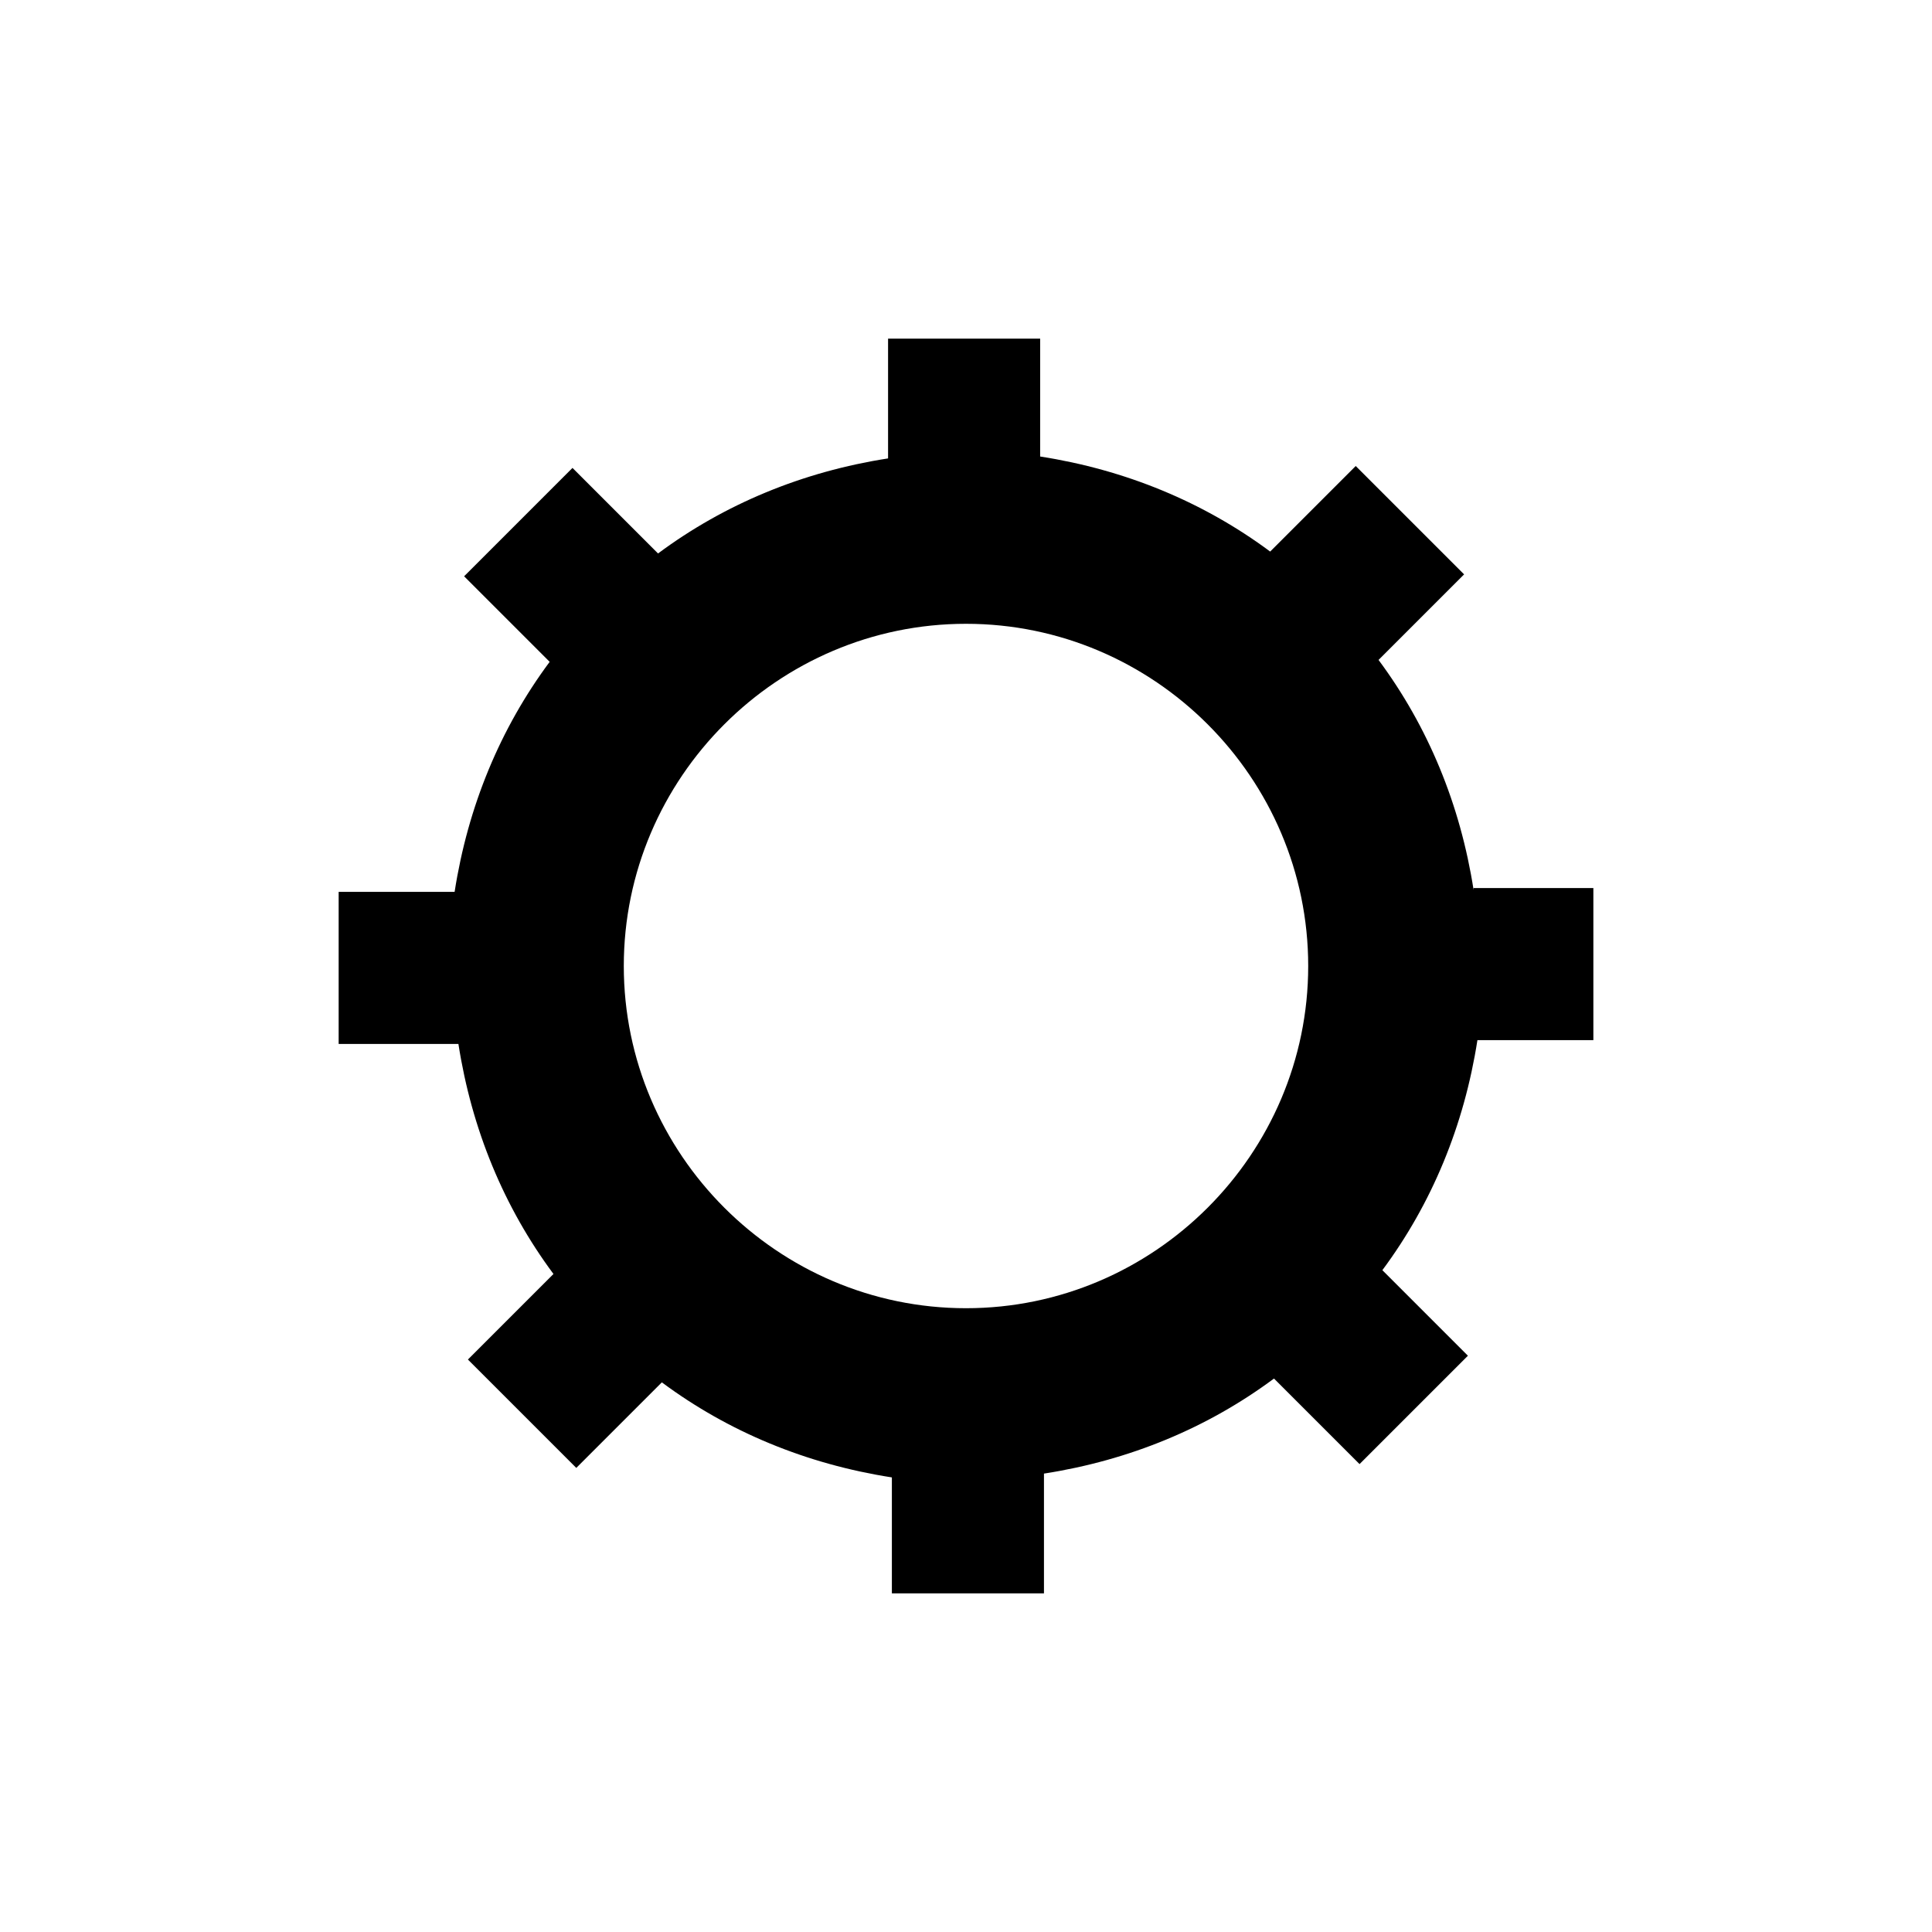<?xml version="1.0" encoding="UTF-8"?>
<!-- The Best Svg Icon site in the world: iconSvg.co, Visit us! https://iconsvg.co -->
<svg fill="#000000" width="800px" height="800px" version="1.1" viewBox="144 144 512 512" xmlns="http://www.w3.org/2000/svg">
 <path d="m534.52 379.85c-3.527-22.672-12.09-43.328-25.191-60.961l22.672-22.672-28.719-28.719-22.672 22.672c-17.633-13.098-38.289-21.664-60.961-25.191l0.004-31.234h-40.305v31.738c-22.672 3.527-43.328 12.09-60.961 25.191l-22.672-22.672-28.719 28.719 22.672 22.672c-13.098 17.633-21.664 38.289-25.191 60.961h-30.73v40.305h31.738c3.527 22.672 12.09 43.328 25.191 60.961l-22.672 22.672 28.719 28.719 22.672-22.672c17.633 13.098 38.289 21.664 60.961 25.191v30.727h40.305v-31.738c22.672-3.527 43.328-12.09 60.961-25.191l22.672 22.672 28.719-28.719-22.672-22.672c13.098-17.633 21.664-38.289 25.191-60.961l30.727 0.004v-40.305h-31.738zm-134.52 110.84c-49.879 0-90.688-40.809-90.688-90.688s40.809-90.688 90.688-90.688 90.688 40.809 90.688 90.688c-0.004 49.879-40.812 90.688-90.688 90.688z"/>
</svg>